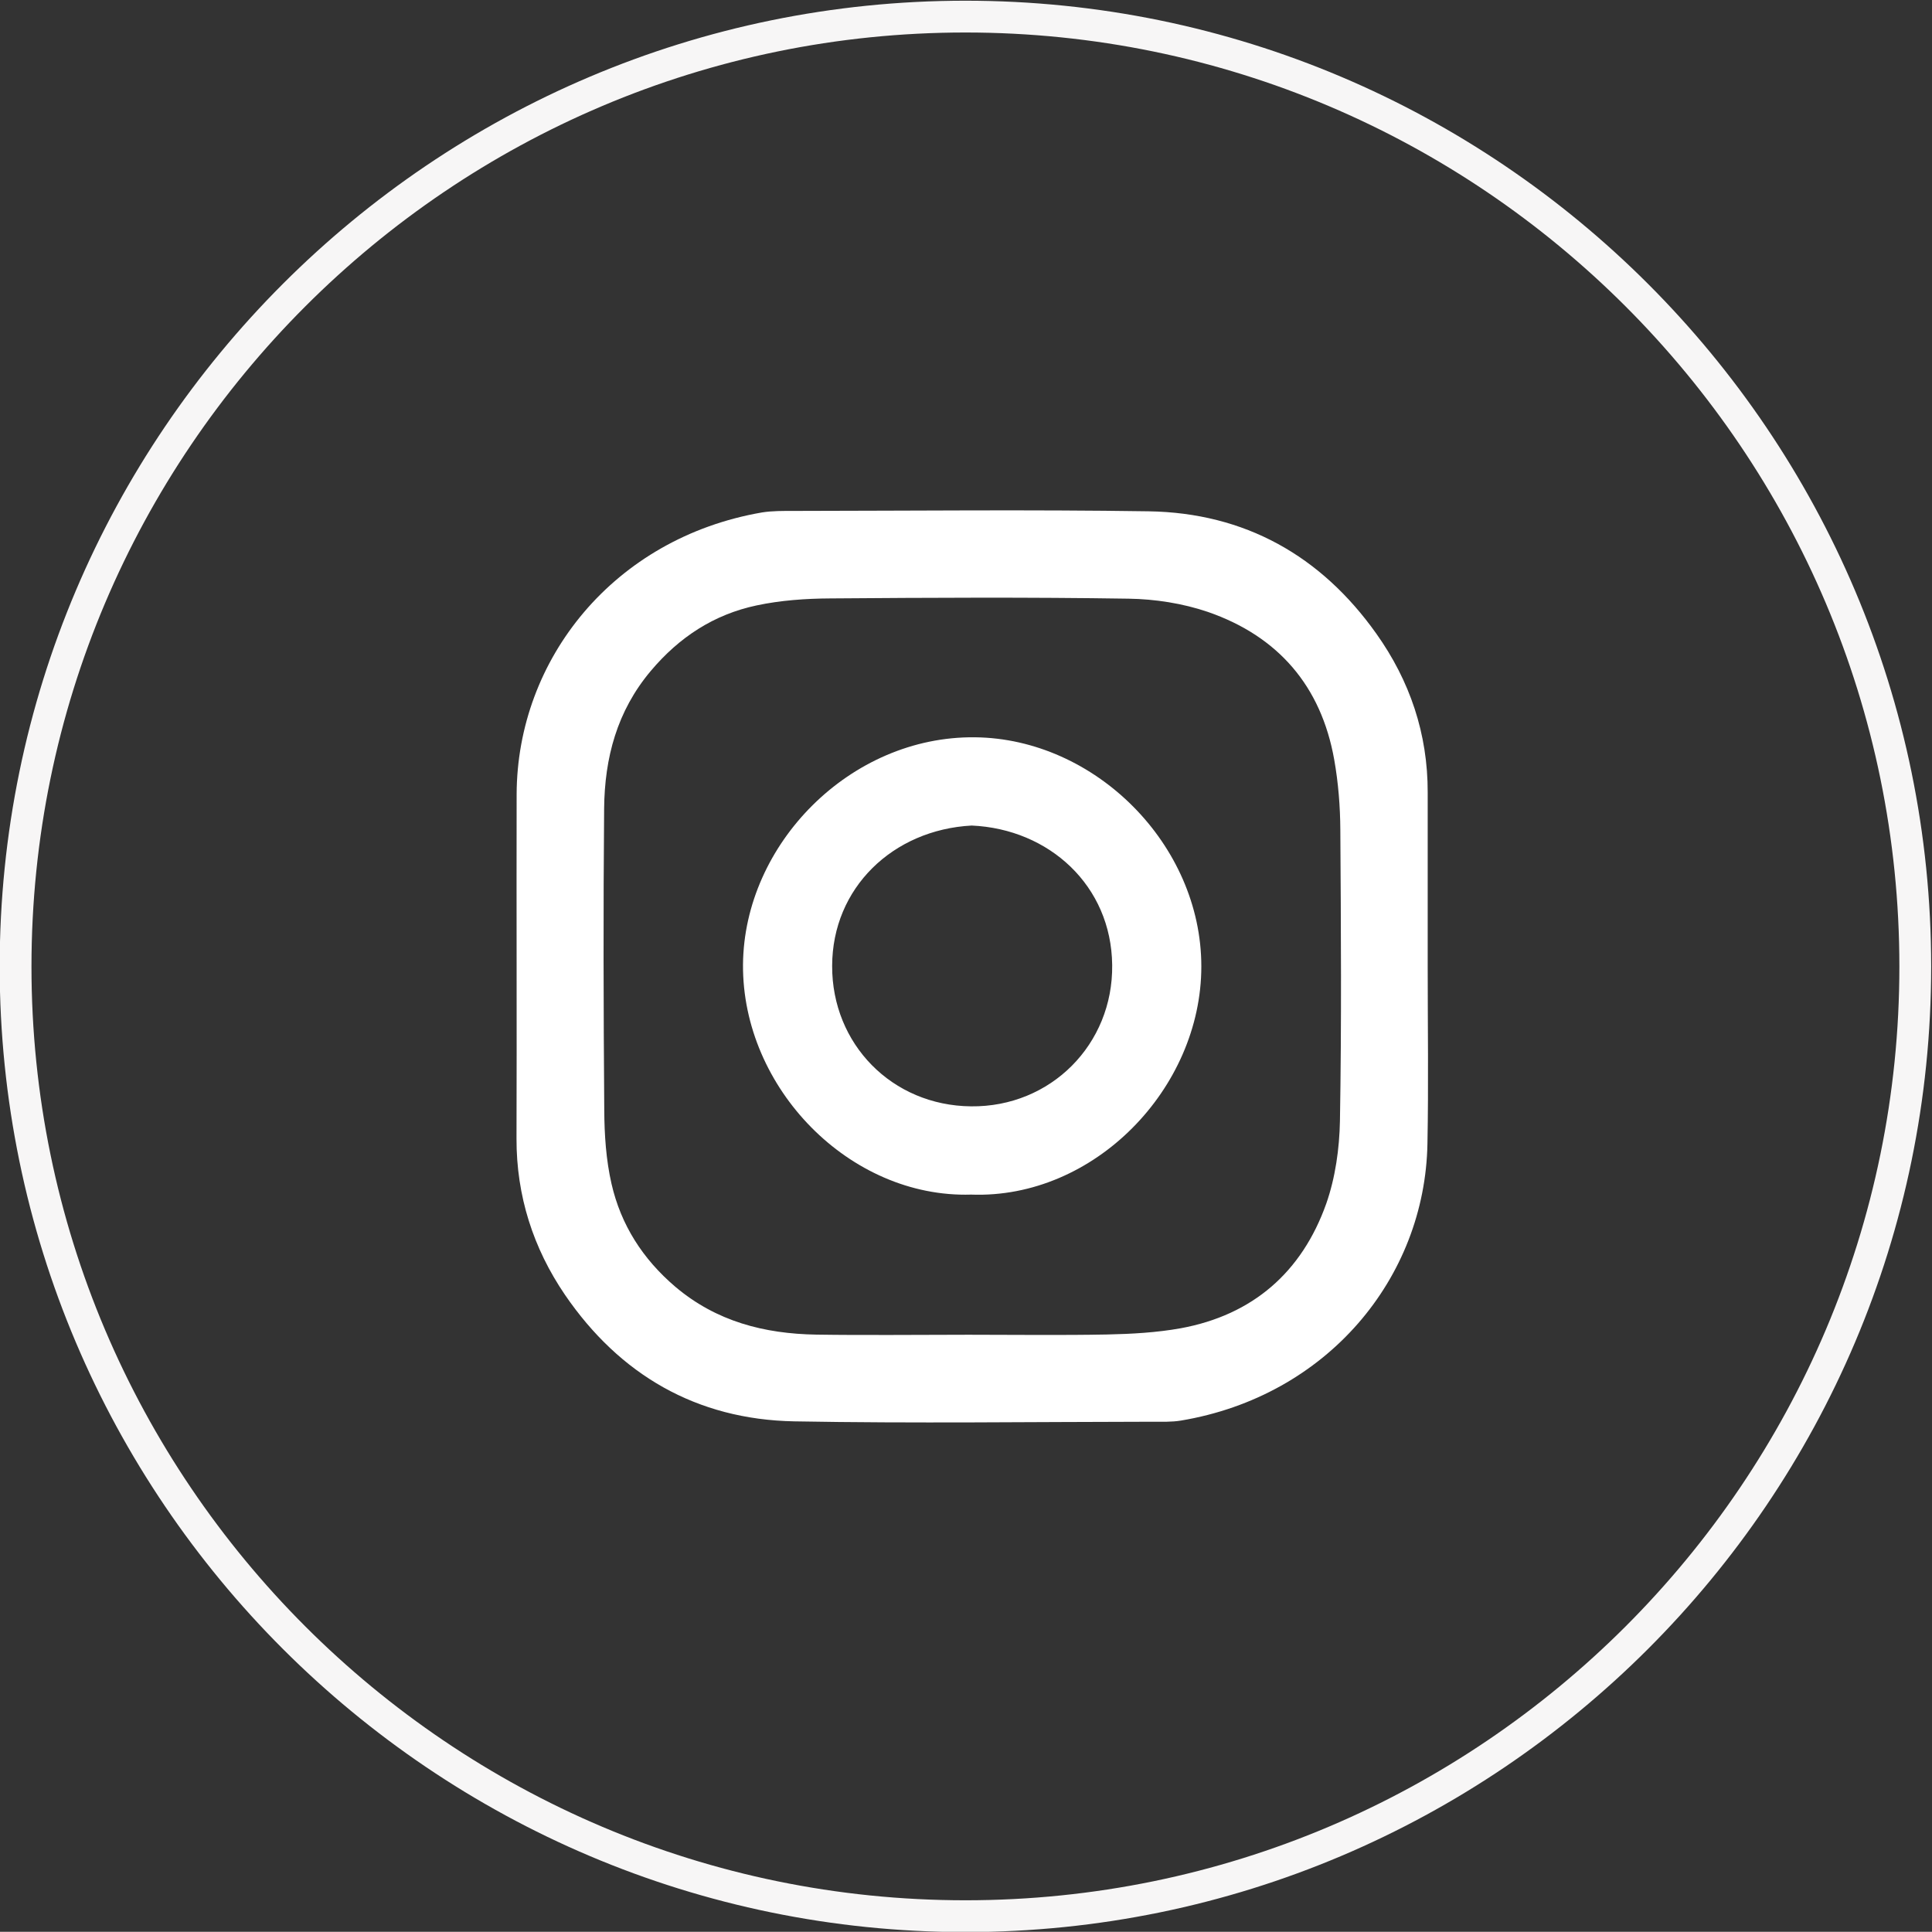 <?xml version="1.0" encoding="UTF-8" standalone="no"?>
<svg
   xmlns:dc="http://purl.org/dc/elements/1.1/"
   xmlns:cc="http://creativecommons.org/ns#"
   xmlns:rdf="http://www.w3.org/1999/02/22-rdf-syntax-ns#"
   xmlns:svg="http://www.w3.org/2000/svg"
   xmlns="http://www.w3.org/2000/svg"
   viewBox="0 0 20.251 20.249"
   height="20.249"
   width="20.251"
   xml:space="preserve"
   id="svg2"
   version="1.1"><rect x="0" y="0" width="20.251" height="20.249" fill="#333333" stroke="none"/><defs
     id="defs6"><clipPath
       id="clipPath18"
       clipPathUnits="userSpaceOnUse"><path
         id="path16"
         d="M 0,35 H 35 V 0 H 0 Z" /></clipPath></defs><g
     transform="matrix(1.333,0,0,-1.333,-13.248,32.462)"
     id="g10"><g
       id="g12"><g
         clip-path="url(#clipPath18)"
         id="g14"><g
           transform="translate(17.53,24.222)"
           id="g20"><path
             id="path22"
             style="fill:none;stroke:#f7f6f6;stroke-width:0.25;stroke-linecap:butt;stroke-linejoin:miter;stroke-miterlimit:10;stroke-dasharray:none;stroke-opacity:1"
             d="m 0,0 c -4.118,0 -7.469,-3.35 -7.469,-7.47 0,-4.117 3.351,-7.467 7.469,-7.467 4.119,0 7.469,3.35 7.469,7.467 C 7.469,-3.35 4.119,0 0,0" /></g><g
           transform="translate(17.555,13.857)"
           id="g24"><path
             id="path26"
             style="fill:#ffffff;fill-opacity:1;fill-rule:nonzero;stroke:none"
             d="M 0,0 C 0.363,0 0.728,-0.005 1.089,0.002 1.282,0.006 1.479,0.017 1.668,0.051 2.235,0.155 2.621,0.493 2.812,1.03 2.884,1.235 2.916,1.464 2.92,1.683 2.933,2.445 2.928,3.208 2.923,3.971 2.922,4.155 2.907,4.342 2.875,4.522 2.772,5.102 2.433,5.493 1.881,5.684 1.684,5.751 1.466,5.785 1.257,5.788 0.476,5.8 -0.307,5.796 -1.088,5.79 -1.281,5.789 -1.479,5.775 -1.667,5.735 -2.002,5.664 -2.275,5.486 -2.499,5.22 -2.766,4.903 -2.862,4.535 -2.866,4.139 -2.873,3.348 -2.871,2.557 -2.865,1.767 -2.864,1.573 -2.851,1.375 -2.808,1.187 -2.734,0.864 -2.563,0.596 -2.306,0.377 -1.983,0.104 -1.607,0.008 -1.199,0.001 -0.8,-0.005 -0.399,0 0,0 M 3.61,2.897 C 3.61,2.433 3.617,1.967 3.608,1.502 3.589,0.446 2.82,-0.483 1.669,-0.675 1.596,-0.687 1.521,-0.684 1.445,-0.684 c -0.939,-0.001 -1.879,-0.014 -2.818,0.003 -0.766,0.015 -1.37,0.365 -1.801,0.995 -0.25,0.367 -0.382,0.778 -0.381,1.228 0.003,0.902 -10e-4,1.805 0.001,2.707 0.003,1.065 0.766,2.016 1.929,2.217 0.081,0.013 0.167,0.012 0.25,0.012 0.931,0.001 1.86,0.011 2.791,-0.003 C 2.171,6.463 2.771,6.126 3.206,5.513 3.47,5.142 3.611,4.725 3.61,4.265 Z" /></g><g
           transform="translate(17.579,17.861)"
           id="g28"><path
             id="path30"
             style="fill:#ffffff;fill-opacity:1;fill-rule:nonzero;stroke:none"
             d="m 0,0 c -0.618,-0.033 -1.096,-0.489 -1.097,-1.104 -0.002,-0.613 0.47,-1.098 1.092,-1.104 0.627,-0.007 1.118,0.488 1.11,1.112 C 1.098,-0.473 0.61,-0.027 0,0 m -0.004,-2.902 c -0.955,-0.029 -1.801,0.838 -1.794,1.809 0.008,0.948 0.844,1.798 1.824,1.787 0.944,-0.01 1.78,-0.842 1.78,-1.802 0,-0.96 -0.843,-1.83 -1.81,-1.794" /></g></g></g></g></svg>